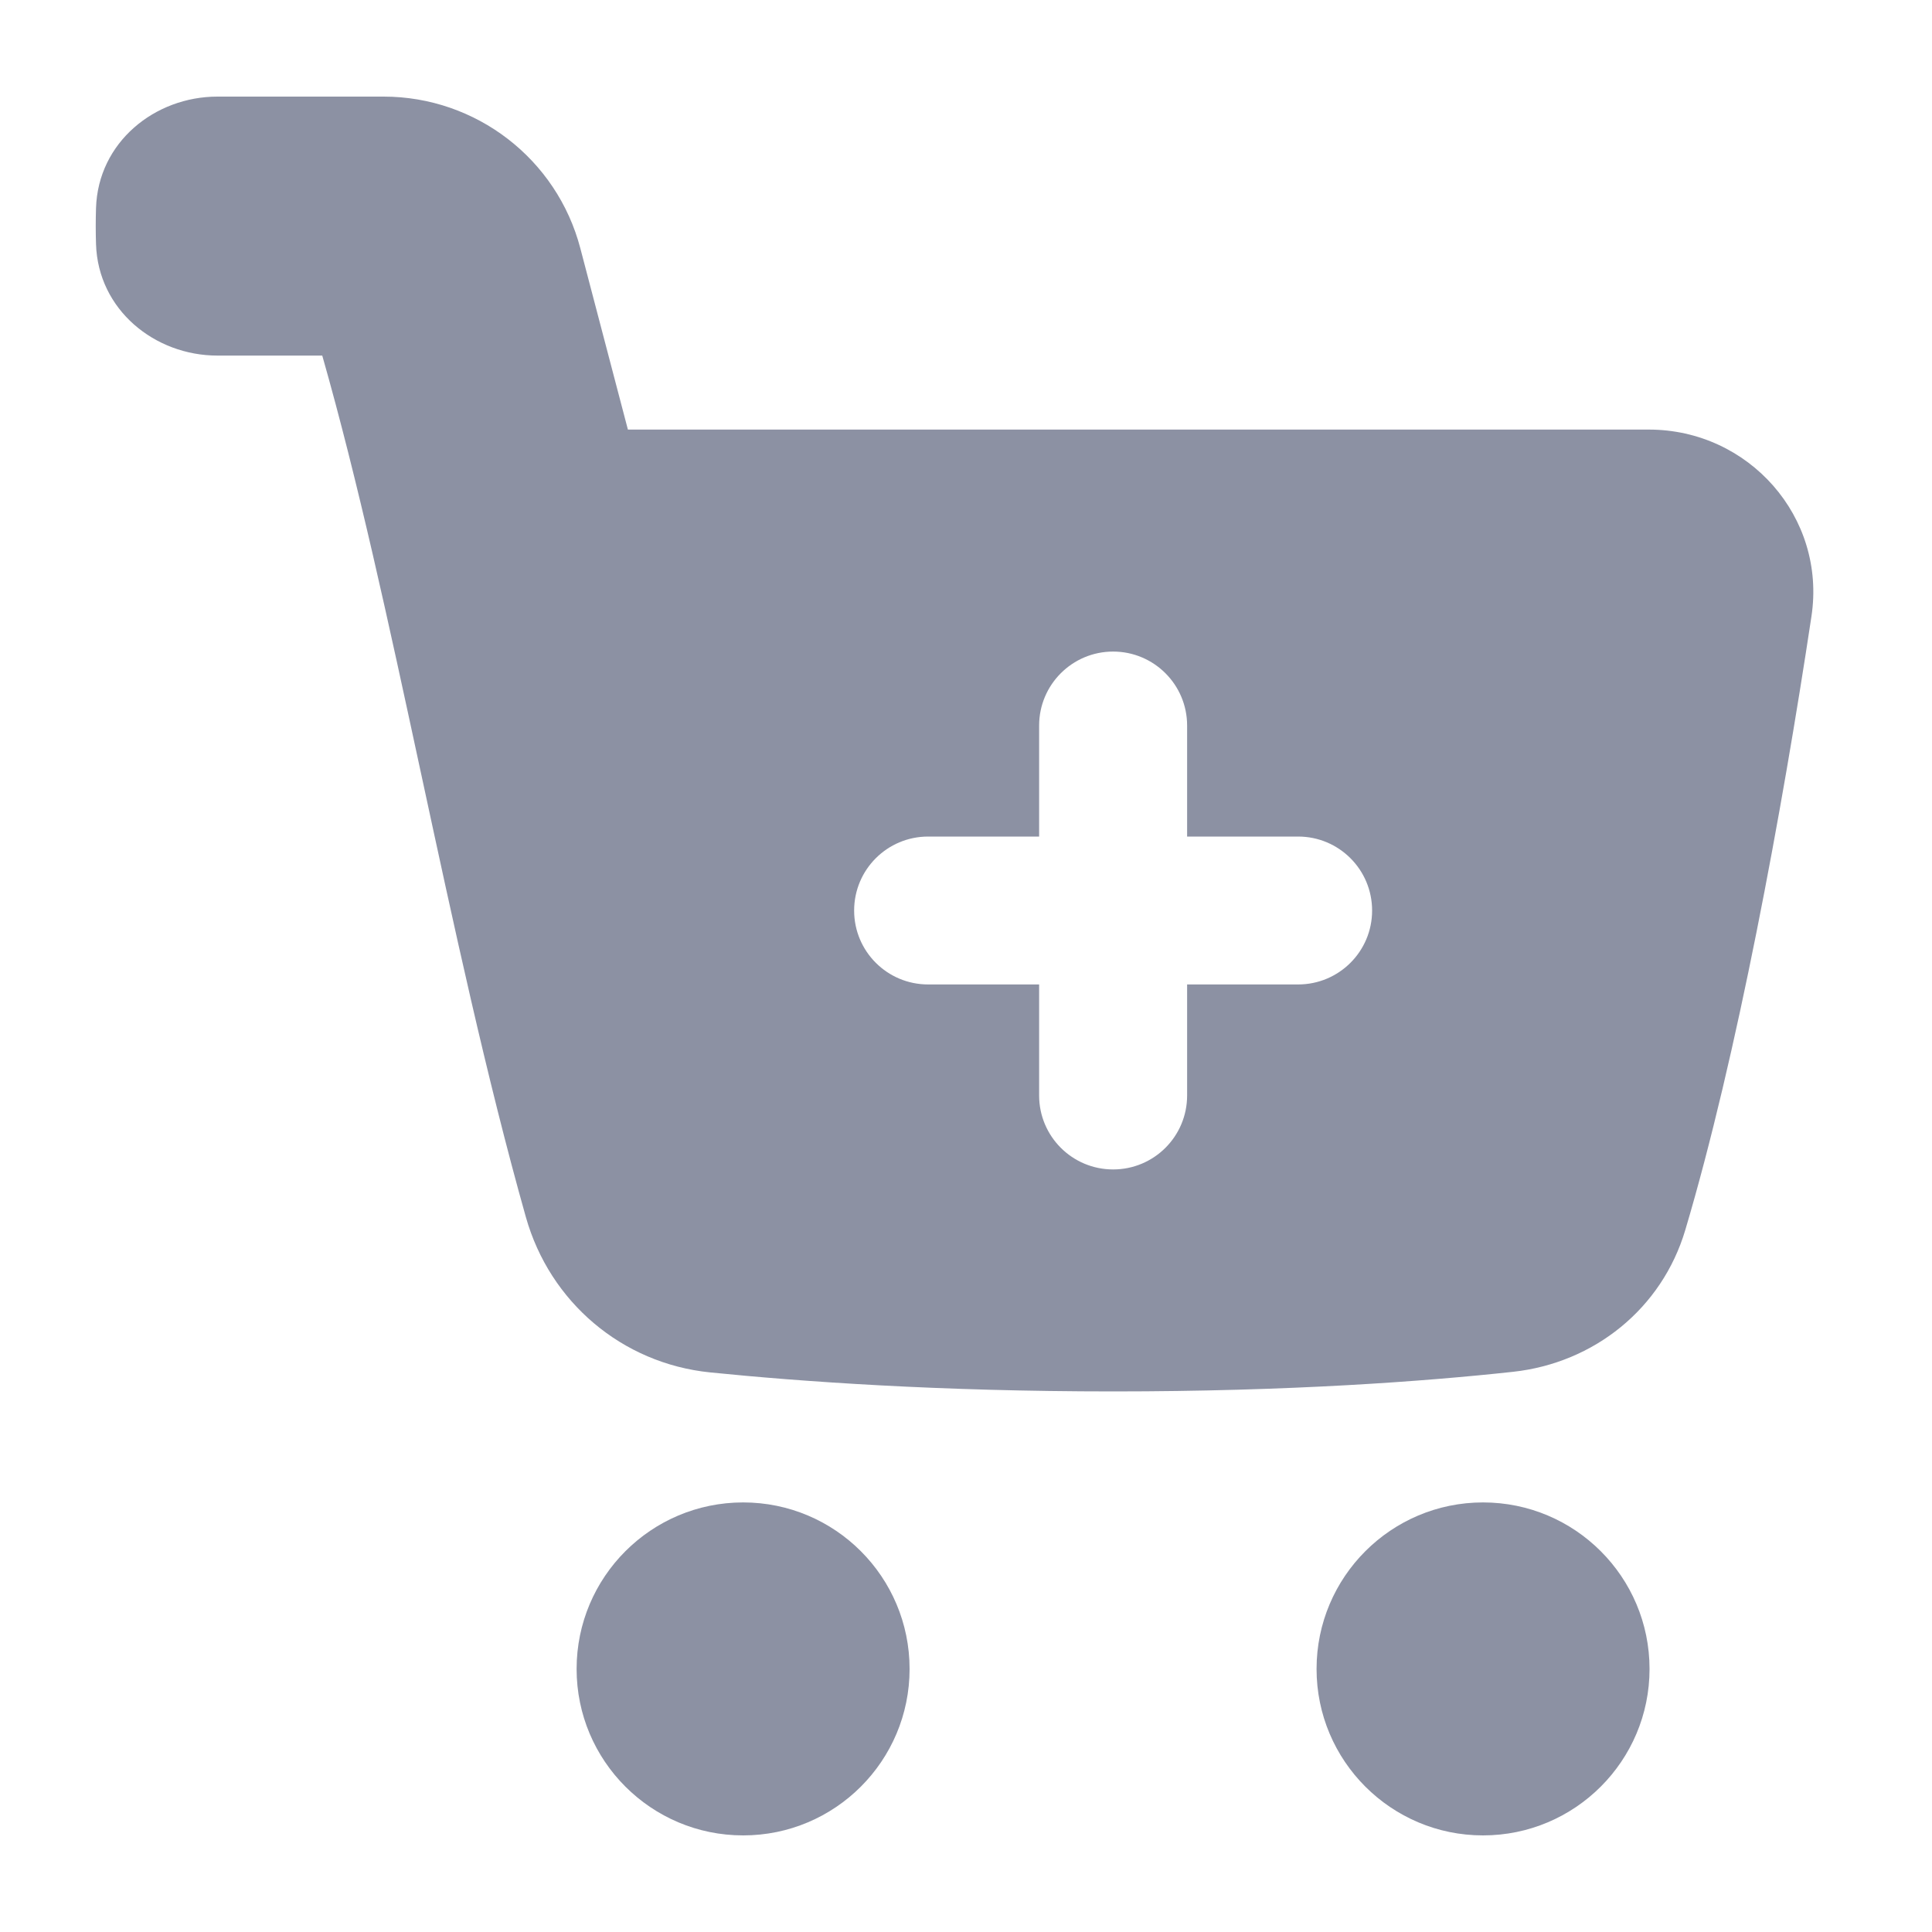 <svg width="20" height="20" viewBox="0 0 20 20" fill="none" xmlns="http://www.w3.org/2000/svg">
<path fill-rule="evenodd" clip-rule="evenodd" d="M2.251 1L3.971 1C4.928 1 5.766 1.646 6.008 2.572L6.5 4.447H17.069C18.102 4.447 18.908 5.352 18.752 6.381C18.446 8.41 17.978 10.944 17.446 12.733C17.204 13.547 16.501 14.11 15.662 14.201C14.752 14.3 13.356 14.404 11.523 14.404C9.722 14.404 8.3 14.303 7.35 14.207C6.439 14.114 5.692 13.479 5.444 12.6C5.036 11.152 4.695 9.567 4.361 8.017L4.351 7.971C4.025 6.457 3.706 4.979 3.336 3.681H2.251C1.602 3.681 1.015 3.207 0.994 2.527C0.992 2.466 0.991 2.403 0.991 2.34C0.991 2.278 0.992 2.215 0.994 2.154C1.015 1.473 1.602 1 2.251 1ZM12.289 7.511C12.289 7.088 11.946 6.745 11.523 6.745C11.1 6.745 10.757 7.088 10.757 7.511V8.66H9.608C9.185 8.66 8.842 9.002 8.842 9.426C8.842 9.849 9.185 10.191 9.608 10.191H10.757V11.34C10.757 11.764 11.1 12.106 11.523 12.106C11.946 12.106 12.289 11.764 12.289 11.34V10.191H13.438C13.861 10.191 14.204 9.849 14.204 9.426C14.204 9.002 13.861 8.66 13.438 8.66H12.289V7.511ZM5.969 17.277C5.969 16.325 6.741 15.553 7.693 15.553C8.645 15.553 9.416 16.325 9.416 17.277C9.416 18.228 8.645 19 7.693 19C6.741 19 5.969 18.228 5.969 17.277ZM15.352 15.553C14.401 15.553 13.629 16.325 13.629 17.277C13.629 18.228 14.401 19 15.352 19C16.304 19 17.076 18.228 17.076 17.277C17.076 16.325 16.304 15.553 15.352 15.553Z" fill="#8C91A3"/>
</svg>
